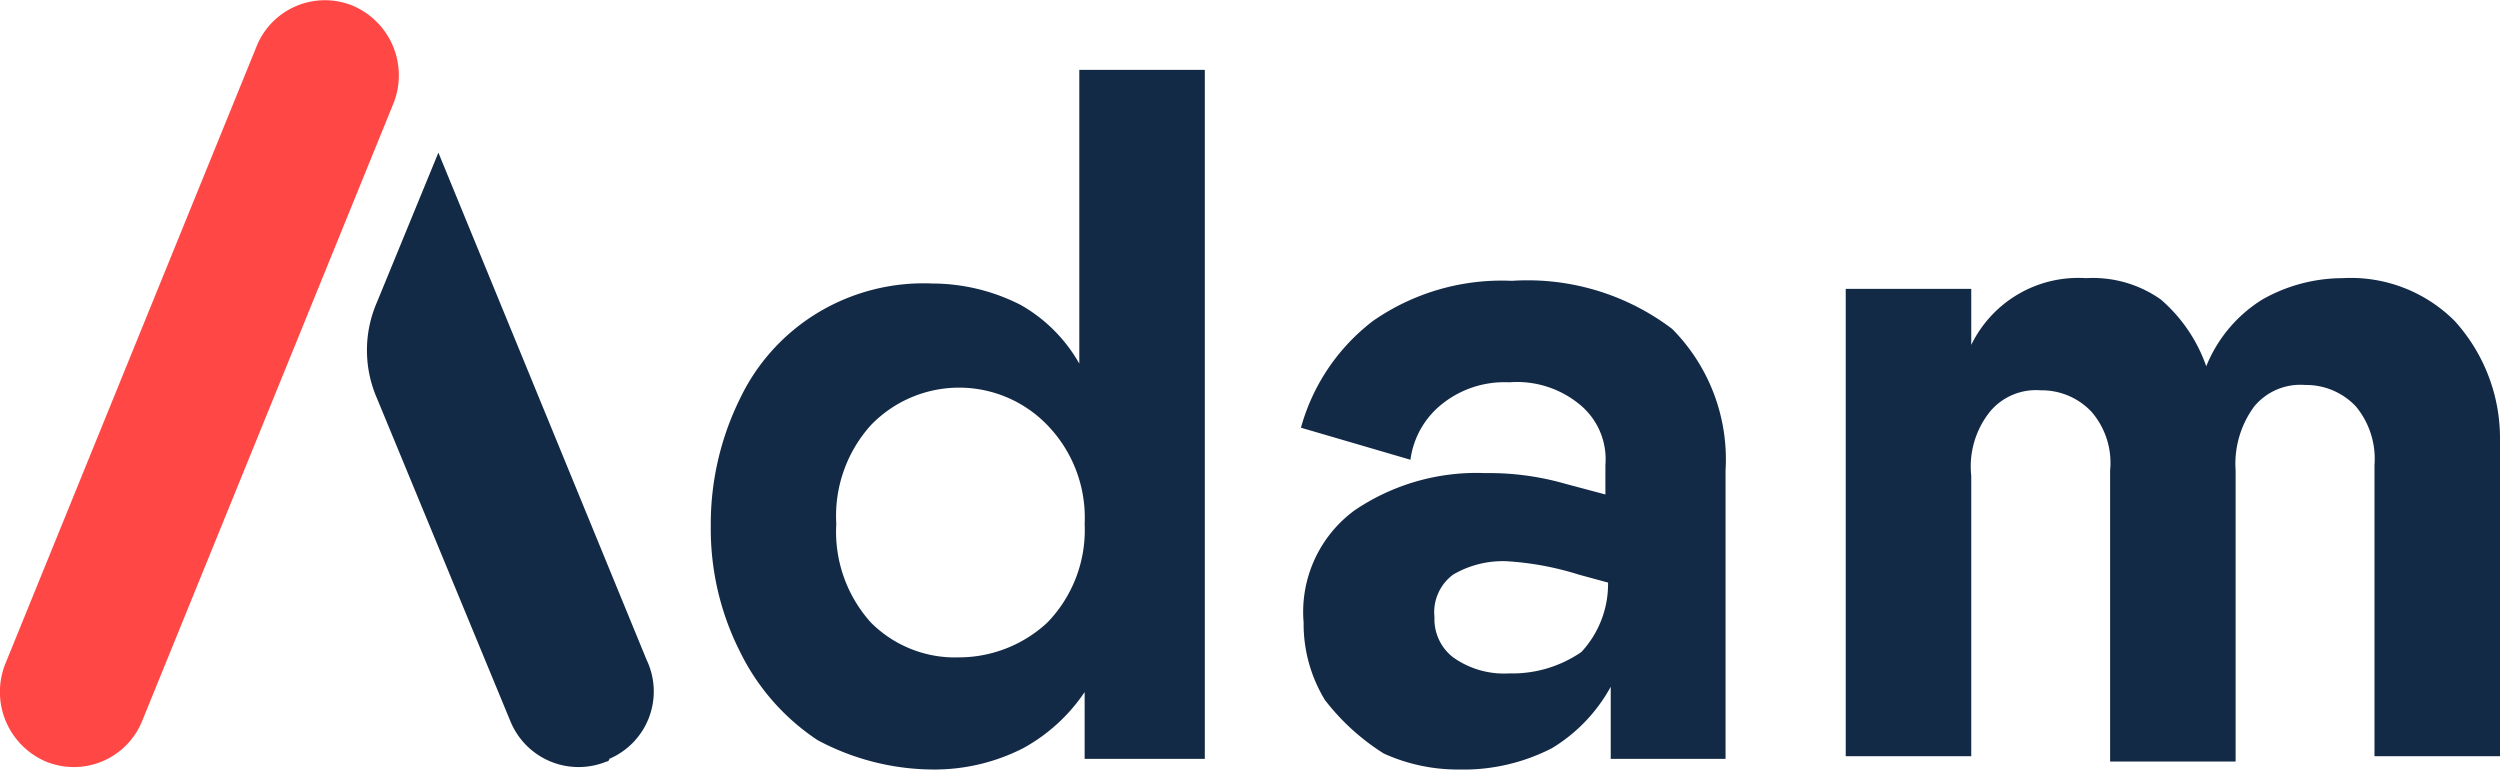 <svg xmlns="http://www.w3.org/2000/svg" width="93.616" height="28.816" viewBox="0 0 93.616 28.816"><g fill-rule="evenodd"><path fill="#132a47" d="M40.616 19.616a4.975 4.975 0 0 0-1.4-3.7 4.589 4.589 0 0 0-6.6 0 5.077 5.077 0 0 0-1.3 3.7 5.077 5.077 0 0 0 1.3 3.7 4.446 4.446 0 0 0 3.3 1.3 4.872 4.872 0 0 0 3.3-1.3 4.975 4.975 0 0 0 1.4-3.7m-12.9 4.8a10.183 10.183 0 0 1-1.1-4.7 10.607 10.607 0 0 1 1.1-4.8 7.546 7.546 0 0 1 2.9-3.2 7.668 7.668 0 0 1 4.3-1.1 7.308 7.308 0 0 1 3.3.8 5.81 5.81 0 0 1 2.2 2.2v-11h4.7v25.8h-4.5v-2.5a6.589 6.589 0 0 1-2.3 2.1 7.308 7.308 0 0 1-3.3.8 9.257 9.257 0 0 1-4.4-1.1 8.386 8.386 0 0 1-2.9-3.3m32.5-2.5v-.1l-1.1-.3a11.187 11.187 0 0 0-2.7-.5 3.677 3.677 0 0 0-2 .5 1.753 1.753 0 0 0-.7 1.6 1.8 1.8 0 0 0 .7 1.5 3.281 3.281 0 0 0 2.1.6 4.551 4.551 0 0 0 2.7-.8 3.74 3.74 0 0 0 1-2.5m-10.6 4.3a5.467 5.467 0 0 1-.8-2.9 4.721 4.721 0 0 1 1.9-4.2 8.136 8.136 0 0 1 4.9-1.4 10.323 10.323 0 0 1 3 .4l1.5.4v-1.1a2.644 2.644 0 0 0-1-2.3 3.688 3.688 0 0 0-2.6-.8 3.742 3.742 0 0 0-2.5.8 3.2 3.2 0 0 0-1.2 2.1l-4.1-1.2a7.555 7.555 0 0 1 2.7-4 8.442 8.442 0 0 1 5.2-1.5 8.958 8.958 0 0 1 6 1.8 6.932 6.932 0 0 1 2 5.3v10.8h-4.3v-2.7a6.1 6.1 0 0 1-2.2 2.3 7.244 7.244 0 0 1-3.5.8 6.71 6.71 0 0 1-2.8-.6 8.486 8.486 0 0 1-2.2-2m42.3-14.2a5.5 5.5 0 0 0-4.2-1.6 6.109 6.109 0 0 0-3 .8 5.253 5.253 0 0 0-2.1 2.5 5.836 5.836 0 0 0-1.7-2.5 4.407 4.407 0 0 0-2.8-.8 4.456 4.456 0 0 0-4.3 2.5v-2.1h-4.7v17.5h4.7v-10.5a3.286 3.286 0 0 1 .7-2.4 2.241 2.241 0 0 1 1.9-.8 2.56 2.56 0 0 1 1.9.8 2.918 2.918 0 0 1 .7 2.2v10.9h4.7v-10.9a3.612 3.612 0 0 1 .7-2.4 2.241 2.241 0 0 1 1.9-.8 2.56 2.56 0 0 1 1.9.8 3.069 3.069 0 0 1 .7 2.2v10.9h4.7v-11.8a6.538 6.538 0 0 0-1.7-4.5Z"/><path fill="#ff4845" d="m14.716 3.916-9.4 23.1a2.758 2.758 0 0 1-3.6 1.5 2.835 2.835 0 0 1-1.5-3.7l9.4-23.1a2.758 2.758 0 0 1 3.6-1.5 2.835 2.835 0 0 1 1.5 3.7"/><path fill="#132a47" d="m24.216 24.716-7.8-19-2.3 5.6a4.506 4.506 0 0 0 0 3.6l5 12.1a2.758 2.758 0 0 0 3.6 1.5.1.1 0 0 0 .1-.1 2.743 2.743 0 0 0 1.4-3.7"/></g></svg>